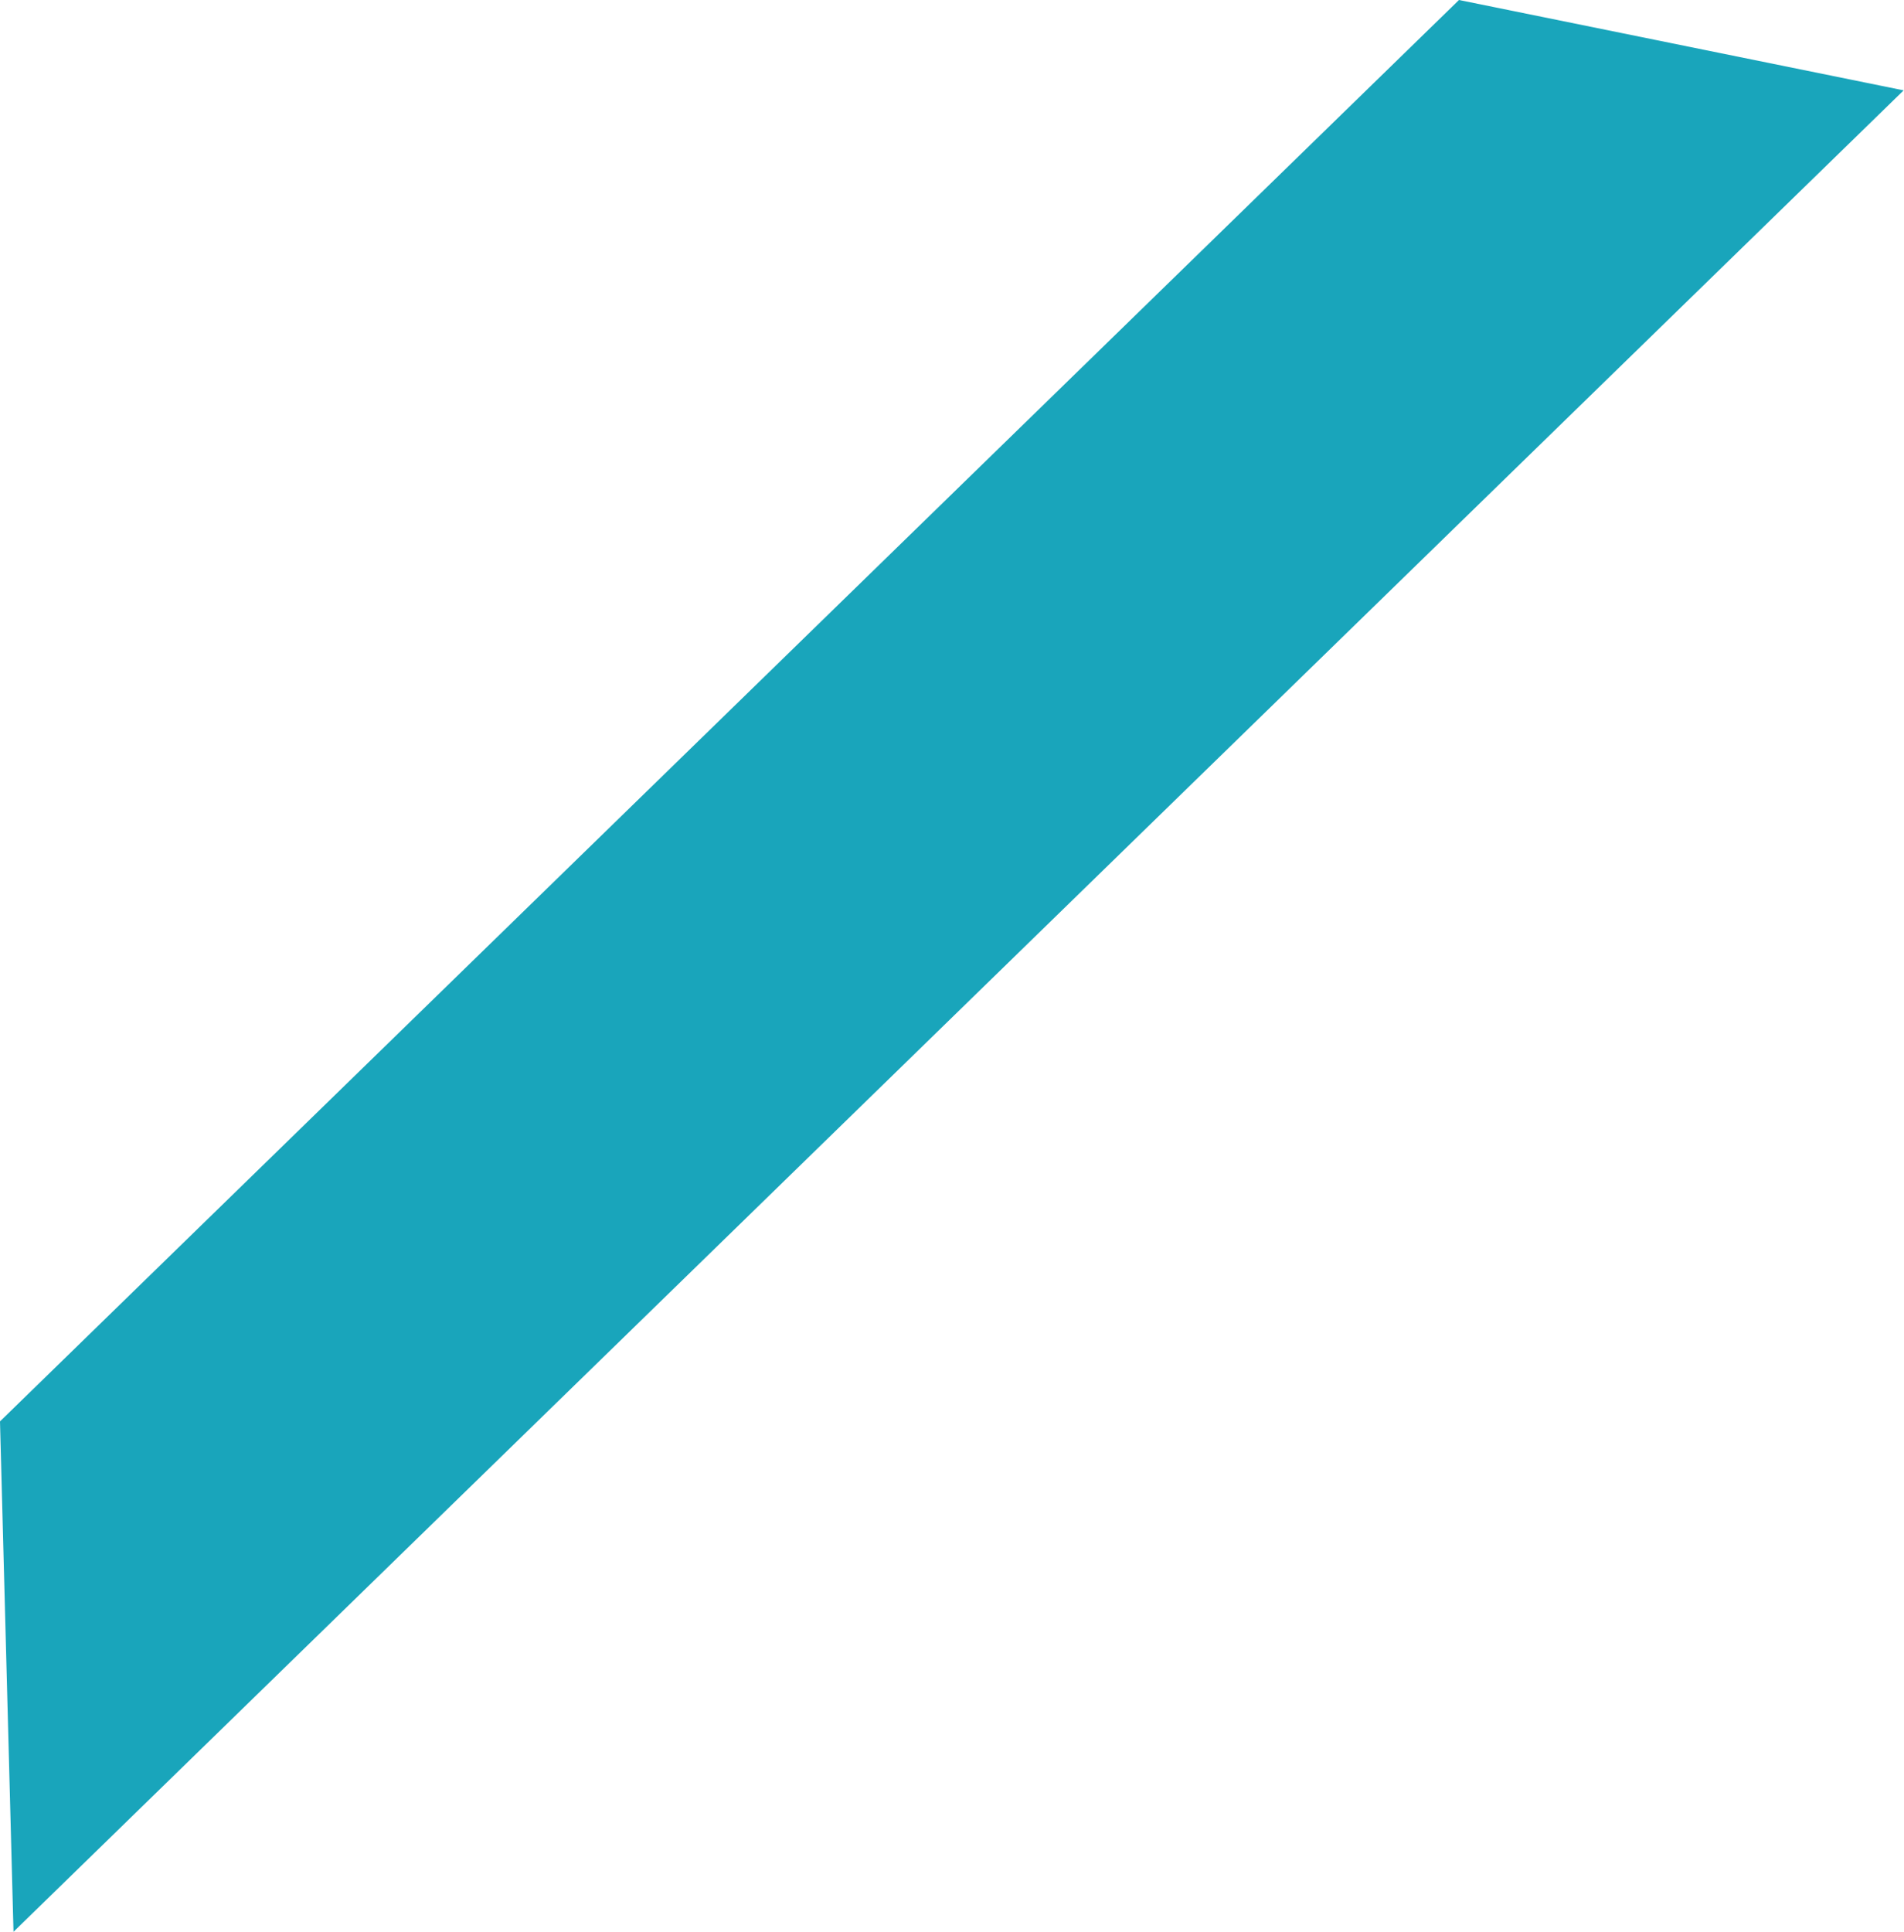 <?xml version="1.0" encoding="UTF-8"?> <svg xmlns="http://www.w3.org/2000/svg" width="4547" height="4612" viewBox="0 0 4547 4612" fill="none"> <path d="M32.258 4612L-0.001 3393.46L3484.26 0L4546.17 215.729L32.258 4612Z" fill="#009BB4" fill-opacity="0.9"></path> </svg> 